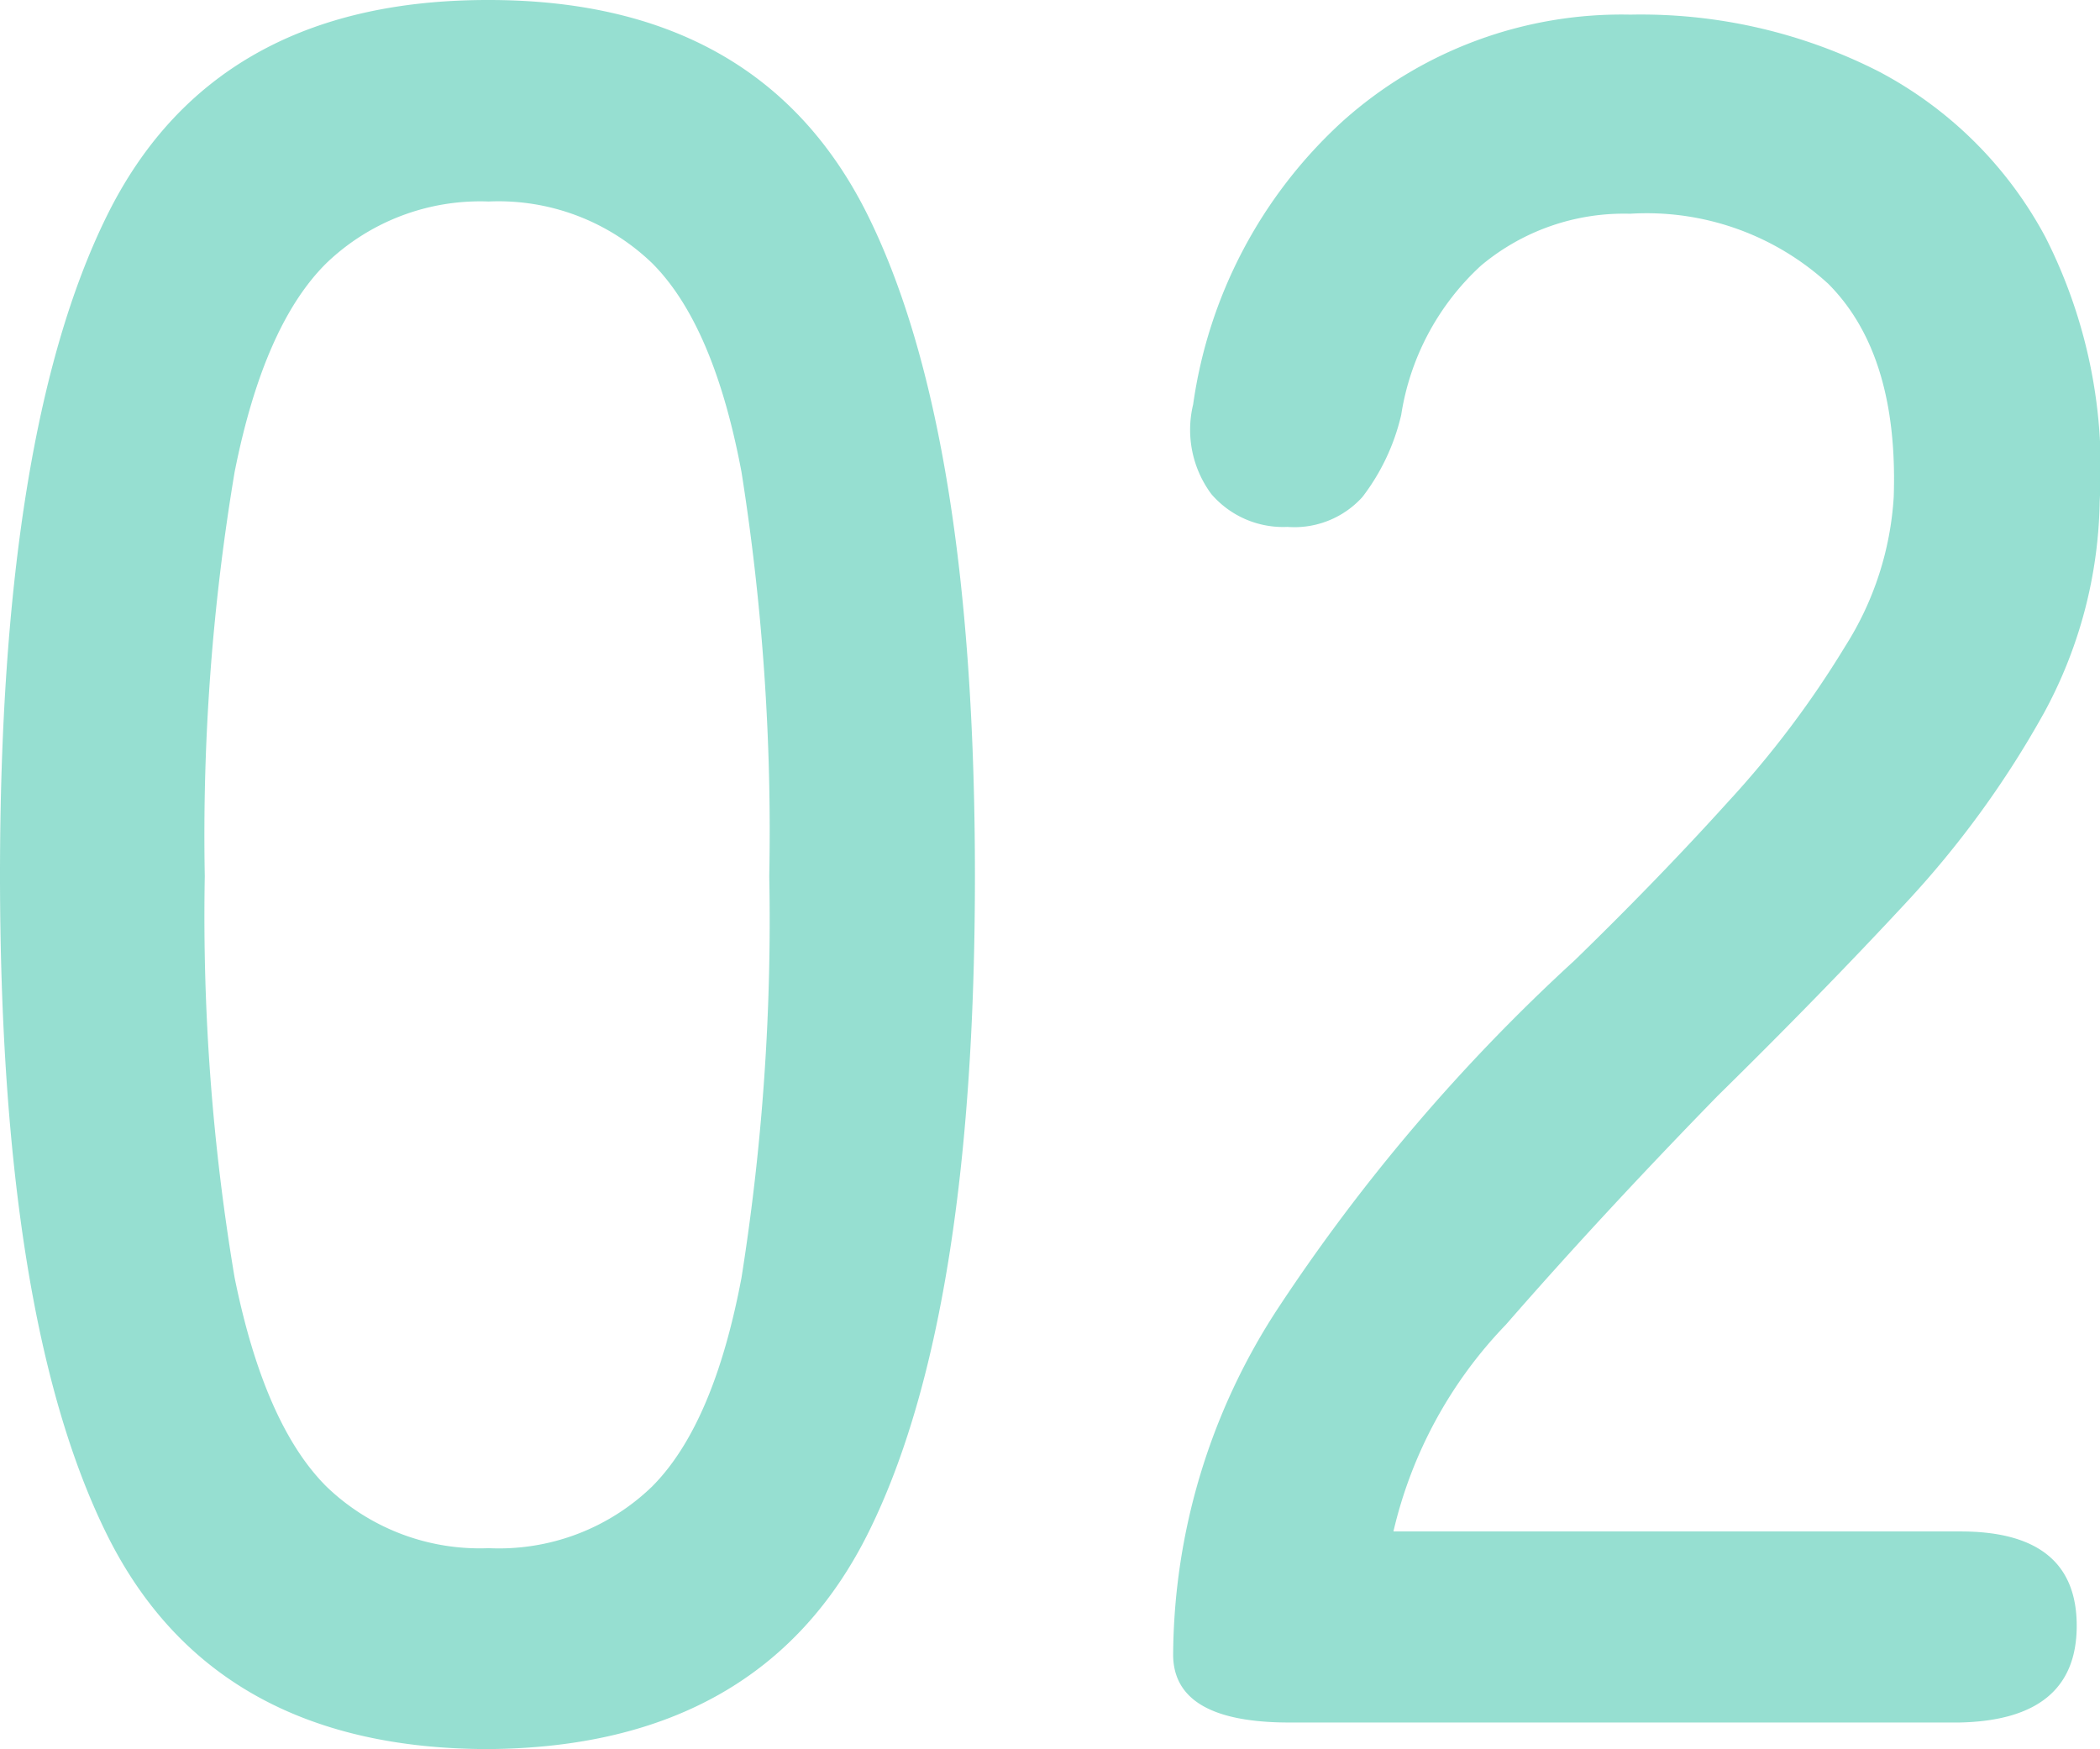 <svg xmlns="http://www.w3.org/2000/svg" viewBox="0 0 70.35 58.59"><style>.cls-1{opacity:0.48;}.cls-2{fill:#24bc9f;}</style><g class="cls-1"><path class="cls-2" d="M16.37,58.59q-9.24,0-12.8-7.21T0,29.34Q0,14.51,3.57,7.25T16.37,0q9.15,0,12.72,7.25t3.57,22.09q0,14.82-3.57,22T16.37,58.59Zm0-6.73a7.38,7.38,0,0,0,5.47-2.06q2.07-2.07,3-7a76.34,76.34,0,0,0,.93-13.45,77,77,0,0,0-.93-13.54q-.93-4.94-3-7a7.42,7.42,0,0,0-5.47-2.06,7.44,7.44,0,0,0-5.43,2.06q-2.1,2.07-3.08,7a73.6,73.6,0,0,0-1,13.54,73,73,0,0,0,1,13.45q1,4.93,3.08,7A7.4,7.4,0,0,0,16.37,51.86Z"/><path class="cls-2" d="M43.19,57.7q-3.88,0-3.89-2.27a21.39,21.39,0,0,1,3.45-11.51,62.18,62.18,0,0,1,10-11.75c1.83-1.78,3.55-3.55,5.14-5.31a32.72,32.72,0,0,0,3.93-5.22,10.49,10.49,0,0,0,1.62-5q.16-4.77-2.19-7.13a9,9,0,0,0-6.64-2.35,7.45,7.45,0,0,0-5,1.74,8.57,8.57,0,0,0-2.67,5,7.19,7.19,0,0,1-1.3,2.75,3.07,3.07,0,0,1-2.51,1,3.17,3.17,0,0,1-2.55-1.1,3.61,3.61,0,0,1-.61-3,15.83,15.83,0,0,1,5-9.48A14,14,0,0,1,54.62.49a17.56,17.56,0,0,1,8.31,1.9,13.41,13.41,0,0,1,5.59,5.55,17.11,17.11,0,0,1,1.82,8.83,15.29,15.29,0,0,1-1.86,7.1,32.43,32.43,0,0,1-4.62,6.36Q61,33.31,57.54,36.71q-3.9,4-7.09,7.66a14.81,14.81,0,0,0-3.77,6.93h19q3.89,0,3.89,3.16T65.64,57.7Z"/></g></svg>